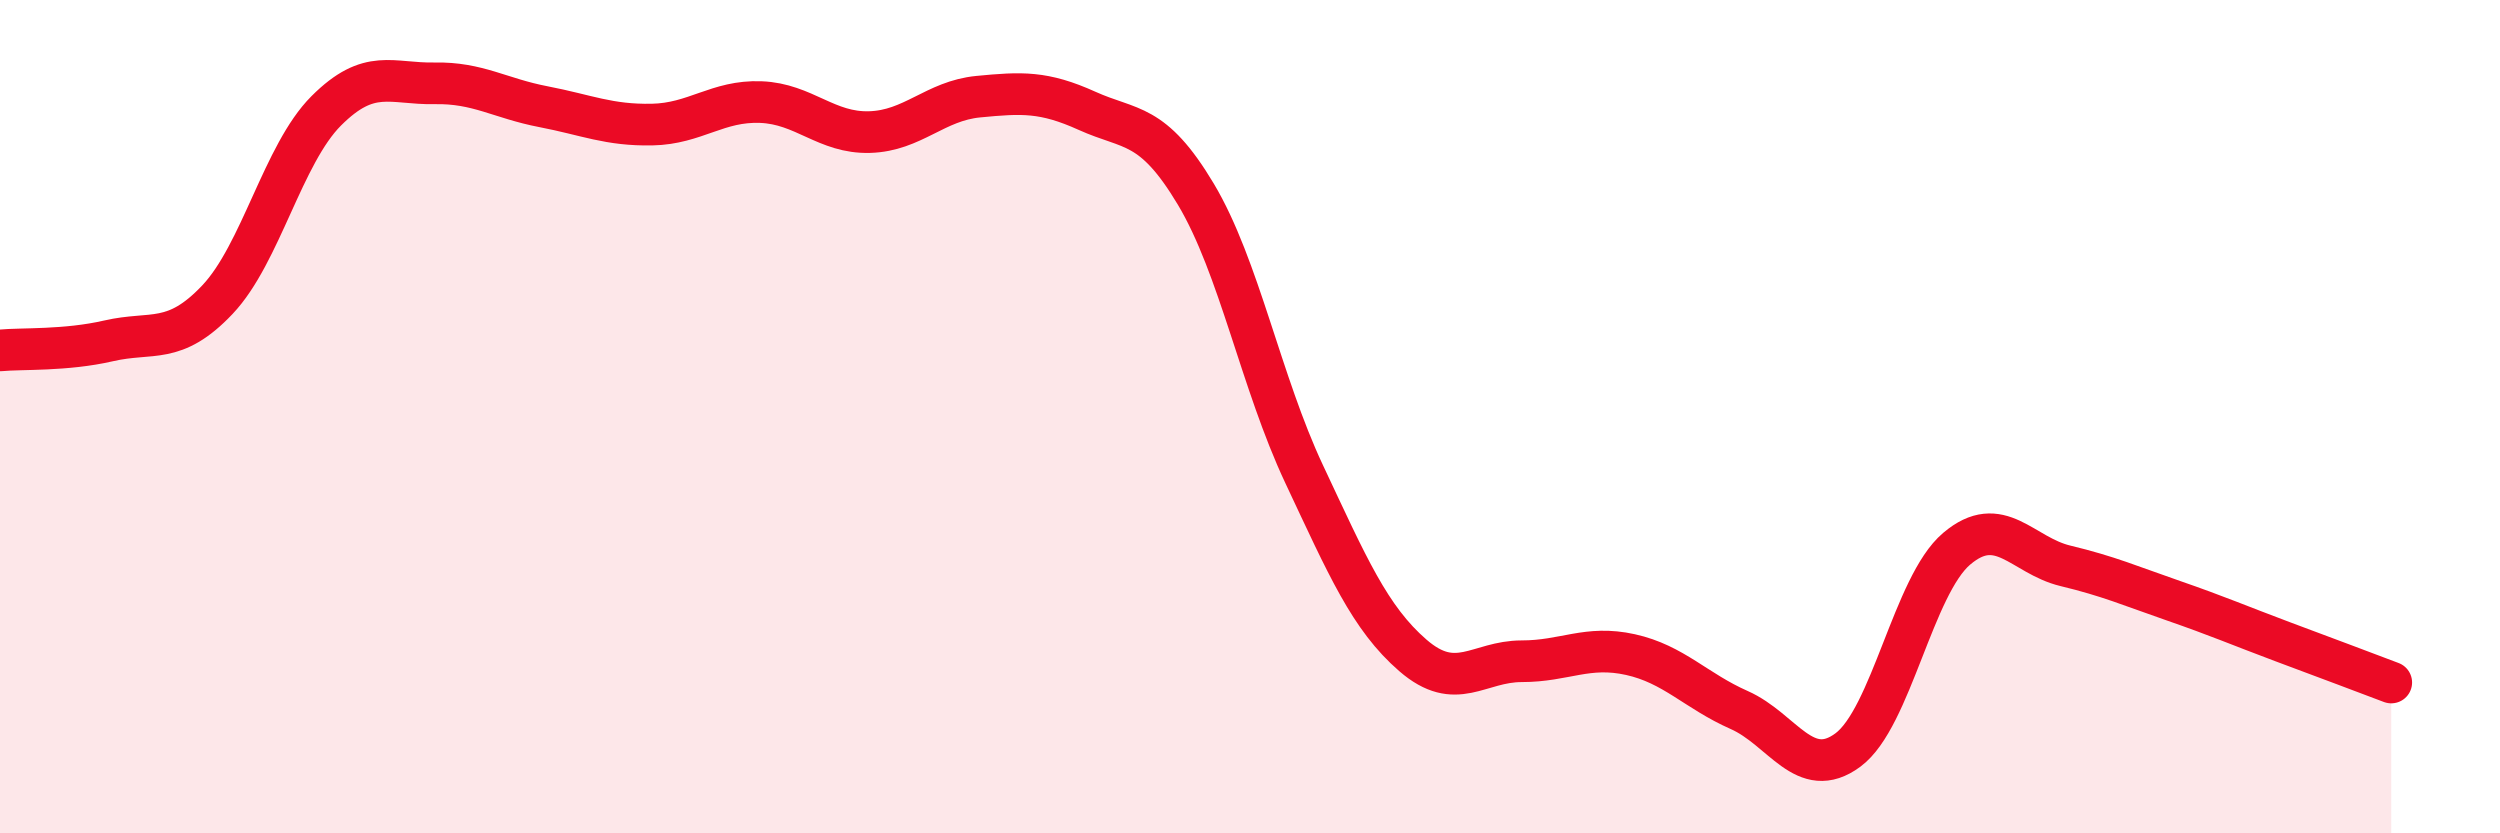 
    <svg width="60" height="20" viewBox="0 0 60 20" xmlns="http://www.w3.org/2000/svg">
      <path
        d="M 0,8.41 C 0.52,8.36 1.57,8.42 2.61,8.18 C 3.65,7.94 4.18,8.29 5.22,7.19 C 6.26,6.09 6.79,3.7 7.83,2.66 C 8.87,1.62 9.39,2.02 10.43,2 C 11.47,1.98 12,2.36 13.04,2.56 C 14.08,2.76 14.61,3.01 15.65,2.99 C 16.69,2.97 17.22,2.41 18.26,2.45 C 19.3,2.49 19.83,3.2 20.87,3.17 C 21.91,3.14 22.44,2.42 23.48,2.32 C 24.52,2.22 25.05,2.19 26.09,2.66 C 27.13,3.13 27.66,2.92 28.7,4.66 C 29.74,6.4 30.26,9.17 31.3,11.38 C 32.34,13.59 32.87,14.83 33.91,15.73 C 34.95,16.63 35.48,15.87 36.52,15.87 C 37.56,15.87 38.09,15.48 39.13,15.71 C 40.17,15.94 40.7,16.58 41.74,17.04 C 42.78,17.5 43.31,18.77 44.35,18 C 45.39,17.23 45.92,14.05 46.96,13.17 C 48,12.29 48.53,13.33 49.57,13.58 C 50.61,13.83 51.13,14.06 52.17,14.42 C 53.21,14.78 53.74,15.01 54.78,15.4 C 55.82,15.79 56.87,16.18 57.39,16.38L57.39 20L0 20Z"
        fill="#EB0A25"
        opacity="0.1"
        stroke-linecap="round"
        stroke-linejoin="round"
      />
      <path
        d="M 0,8.41 C 0.52,8.36 1.57,8.42 2.61,8.18 C 3.65,7.94 4.18,8.29 5.22,7.19 C 6.26,6.09 6.79,3.7 7.83,2.66 C 8.87,1.62 9.39,2.02 10.43,2 C 11.47,1.98 12,2.36 13.04,2.56 C 14.08,2.76 14.61,3.01 15.65,2.99 C 16.69,2.97 17.22,2.41 18.26,2.45 C 19.3,2.49 19.83,3.2 20.87,3.17 C 21.91,3.14 22.44,2.42 23.48,2.32 C 24.52,2.22 25.05,2.19 26.09,2.66 C 27.13,3.13 27.66,2.92 28.7,4.66 C 29.74,6.4 30.26,9.17 31.3,11.38 C 32.34,13.59 32.87,14.83 33.91,15.73 C 34.95,16.63 35.48,15.87 36.52,15.87 C 37.56,15.87 38.09,15.48 39.13,15.71 C 40.17,15.94 40.7,16.58 41.74,17.04 C 42.78,17.5 43.31,18.77 44.35,18 C 45.39,17.23 45.92,14.05 46.96,13.17 C 48,12.29 48.53,13.33 49.57,13.58 C 50.61,13.83 51.13,14.06 52.17,14.42 C 53.21,14.78 53.74,15.01 54.78,15.4 C 55.82,15.79 56.87,16.18 57.39,16.38"
        stroke="#EB0A25"
        stroke-width="1"
        fill="none"
        stroke-linecap="round"
        stroke-linejoin="round"
      />
    </svg>
  